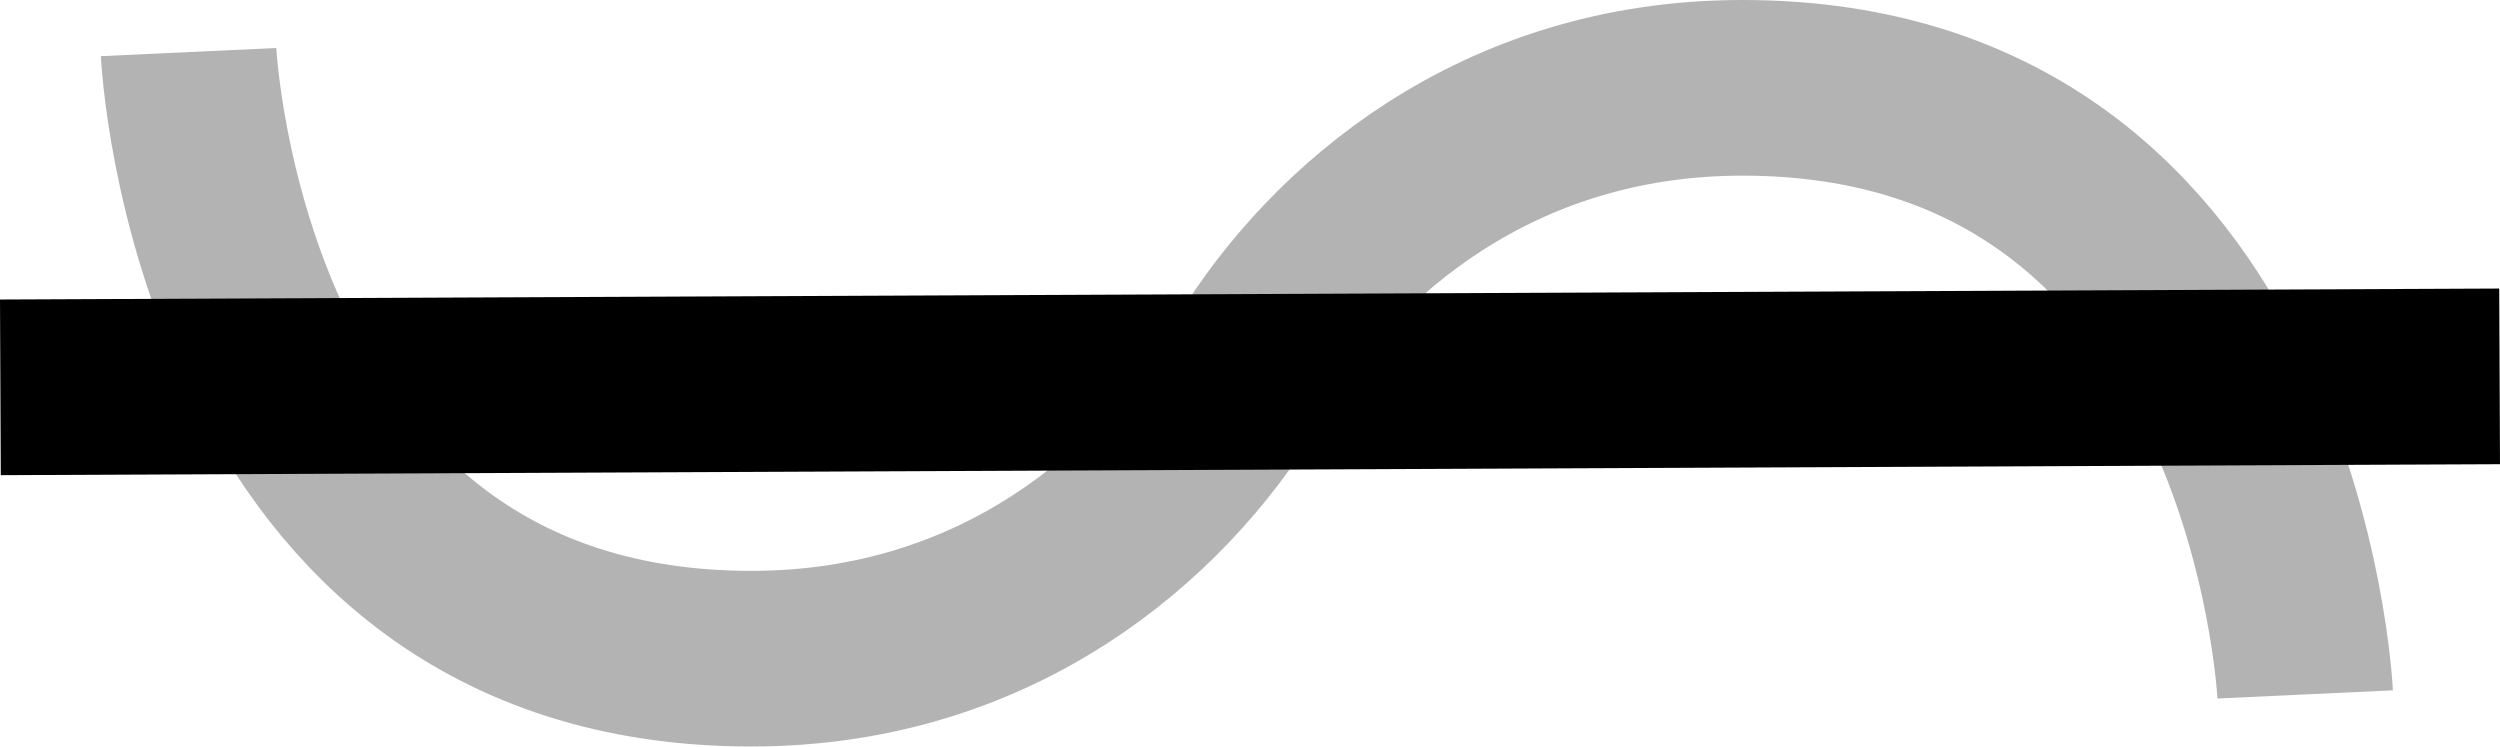 <?xml version="1.0" encoding="iso-8859-1"?>
<!-- Generator: Adobe Illustrator 28.0.0, SVG Export Plug-In . SVG Version: 6.00 Build 0)  -->
<svg version="1.1" id="Layer_1" xmlns="http://www.w3.org/2000/svg" xmlns:xlink="http://www.w3.org/1999/xlink" x="0px" y="0px"
	 width="56.932px" height="17px" viewBox="0 0 56.932 17" enable-background="new 0 0 56.932 17" xml:space="preserve">
<path fill="none" stroke="#B3B3B3" stroke-width="4" stroke-linejoin="round" stroke-miterlimit="10" d="M4.295,1.186
	c0,0,0.643,13.814,12.814,13.814c5.612,0,9.331-3.282,11.17-6.281"/>
<path fill="none" stroke="#B3B3B3" stroke-width="4" stroke-linejoin="round" stroke-miterlimit="10" d="M52.495,15.814
	c0,0-0.643-13.814-12.814-13.814c-5.612,0-9.331,3.282-11.17,6.281"/>
<line fill="none" stroke="#000000" stroke-width="4" stroke-linejoin="round" stroke-miterlimit="10" x1="0.009" y1="8.821" x2="56.923" y2="8.571"/>
</svg>

